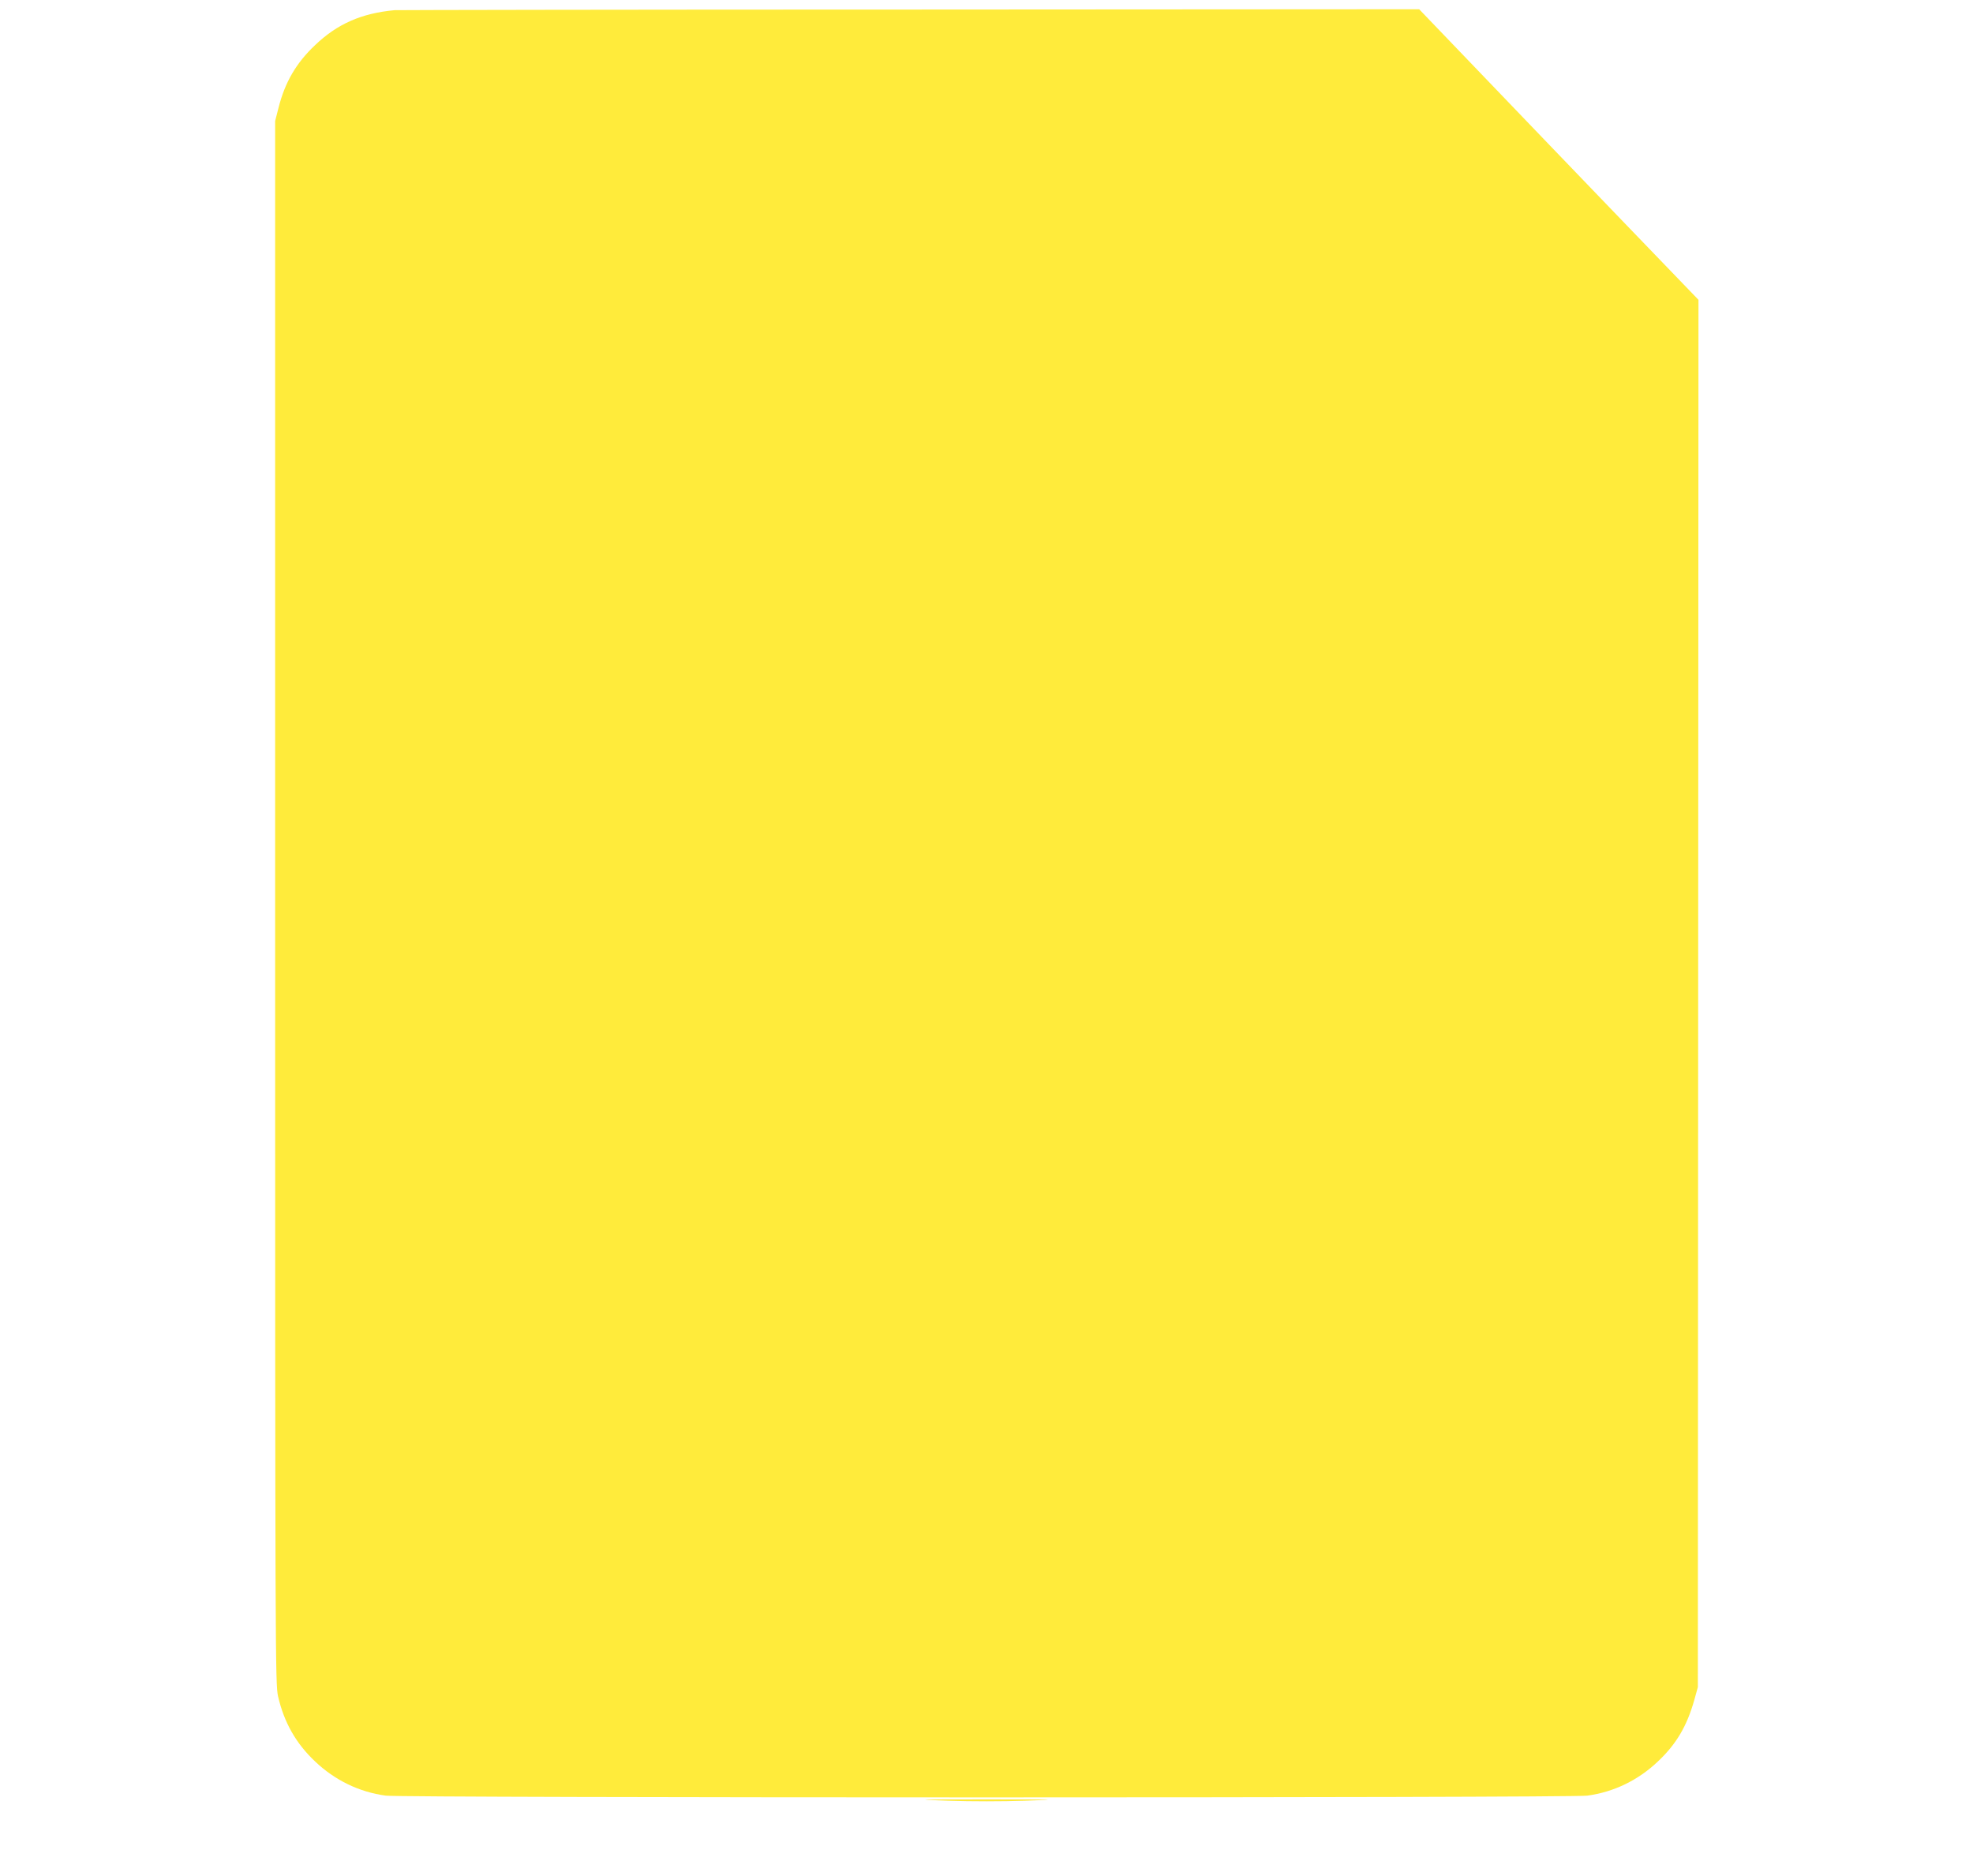 <?xml version="1.0" standalone="no"?>
<!DOCTYPE svg PUBLIC "-//W3C//DTD SVG 20010904//EN"
 "http://www.w3.org/TR/2001/REC-SVG-20010904/DTD/svg10.dtd">
<svg version="1.0" xmlns="http://www.w3.org/2000/svg"
 width="1280pt" height="1217pt" viewBox="0 0 1280 1217"
 preserveAspectRatio="xMidYMid meet">
<g transform="translate(0,1217) scale(0.1,-0.1)"
fill="#ffeb3b" stroke="none">
<path d="M2560 12104 c-215 -20 -372 -89 -516 -227 -122 -115 -195 -240 -237
-406 l-22 -86 0 -5070 c0 -4902 1 -5073 19 -5150 39 -169 116 -305 240 -422
128 -122 287 -199 459 -222 110 -15 7684 -15 7794 0 172 23 331 100 459 222
119 112 188 229 236 399 l23 83 2 4500 2 4500 -501 520 c-275 286 -683 710
-906 943 l-405 422 -3306 -2 c-1818 0 -3322 -3 -3341 -4z"/>
<path d="M6153 488 c146 -5 348 -5 495 0 234 8 222 9 -248 9 -470 0 -482 -1
-247 -9z"/>
</g>
</svg>
